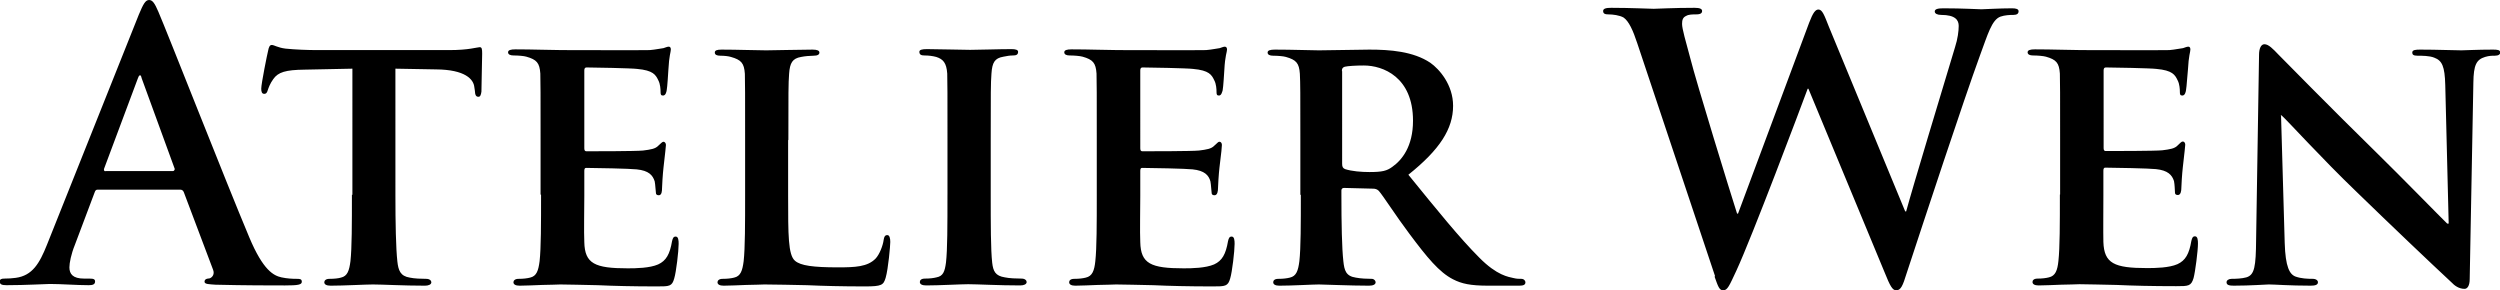 <svg xmlns="http://www.w3.org/2000/svg" viewBox="0 0 102.3 11.88">
  <path fill="#000" d="M7.37,7.76c.07,0,.12,.03,.15,.1l1.2,3.18c.07,.18-.03,.31-.14,.35-.15,.01-.21,.05-.21,.14,0,.1,.18,.1,.45,.12,1.2,.03,2.3,.03,2.84,.03s.69-.03,.69-.15c0-.11-.07-.12-.2-.12-.18,0-.4-.01-.63-.06-.32-.07-.75-.28-1.32-1.64C9.24,7.43,6.84,1.31,6.48,.48c-.15-.35-.24-.48-.38-.48-.15,0-.24,.17-.42,.6L1.92,10.02c-.3,.75-.59,1.26-1.28,1.35-.12,.02-.33,.03-.47,.03-.12,0-.18,.03-.18,.12,0,.12,.09,.15,.28,.15,.78,0,1.6-.05,1.77-.05,.46,0,1.11,.05,1.59,.05,.16,0,.26-.03,.26-.15,0-.09-.05-.12-.23-.12h-.22c-.46,0-.6-.19-.6-.46,0-.18,.07-.54,.22-.91l.81-2.15c.03-.09,.06-.12,.13-.12h3.35Zm-3.05-.75c-.06,0-.08-.05-.06-.11l1.38-3.69c.02-.06,.05-.13,.09-.13s.06,.08,.07,.13l1.35,3.7s0,.09-.08,.09h-2.76Zm10.08,.96c0,1.17,0,2.18-.06,2.72-.05,.38-.12,.61-.39,.67-.1,.03-.27,.05-.47,.05-.16,0-.21,.08-.21,.14,0,.09,.09,.14,.26,.14,.53,0,1.43-.05,1.73-.05,.38,0,1.26,.05,2.13,.05,.15,0,.26-.05,.26-.14,0-.06-.06-.14-.21-.14-.19,0-.49-.01-.67-.05-.39-.06-.47-.3-.51-.66-.06-.55-.08-1.56-.08-2.73V2.81l1.67,.03c1.18,.01,1.53,.4,1.56,.73l.02,.13c.01,.2,.05,.26,.15,.26,.07,0,.1-.07,.12-.21,0-.33,.03-1.28,.03-1.55,0-.19-.01-.27-.1-.27-.05,0-.15,.03-.36,.06-.19,.03-.48,.06-.9,.06h-5.36c-.43,0-.93-.02-1.32-.06-.33-.04-.47-.15-.57-.15-.08,0-.12,.08-.15,.24-.03,.11-.28,1.34-.28,1.55,0,.13,.03,.21,.12,.21s.12-.06,.15-.16c.03-.09,.09-.26,.22-.44,.2-.29,.51-.38,1.28-.39l1.96-.04V7.97Zm7.74,0c0,1.17,0,2.18-.06,2.72-.05,.38-.12,.61-.39,.67-.12,.03-.27,.05-.47,.05-.16,0-.21,.08-.21,.14,0,.09,.09,.14,.25,.14,.27,0,.6-.02,.92-.03,.32,0,.6-.02,.75-.02,.39,0,.89,.02,1.53,.03,.65,.03,1.44,.05,2.43,.05,.5,0,.61,0,.7-.33,.08-.26,.18-1.12,.18-1.41,0-.14-.01-.3-.12-.3-.09,0-.12,.06-.15,.19-.09,.53-.24,.8-.57,.95-.34,.15-.9,.16-1.24,.16-1.35,0-1.76-.19-1.78-1.07-.02-.38,0-1.45,0-1.89v-1.02c0-.07,.01-.13,.07-.13,.33,0,1.83,.03,2.07,.06,.5,.05,.66,.24,.74,.49,.03,.16,.03,.33,.05,.47,0,.06,.03,.1,.12,.1,.12,0,.13-.18,.13-.28,0-.09,.03-.6,.06-.85,.07-.64,.1-.86,.1-.93s-.05-.13-.1-.13-.11,.07-.21,.16c-.12,.13-.31,.16-.63,.2-.3,.03-2.01,.03-2.31,.03-.08,0-.09-.06-.09-.13V2.88c0-.08,.03-.12,.09-.12,.27,0,1.84,.03,2.07,.06,.66,.06,.76,.24,.87,.47,.08,.15,.09,.37,.09,.46,0,.11,.01,.16,.1,.16,.11,0,.14-.15,.15-.21,.03-.15,.06-.7,.07-.84,.03-.59,.1-.73,.1-.83,0-.06-.01-.12-.09-.12-.06,0-.14,.04-.21,.06-.1,.01-.32,.06-.56,.08-.25,.01-3.18,0-3.6,0-.38,0-1.22-.03-1.9-.03-.19,0-.3,.03-.3,.12s.09,.13,.23,.13c.19,0,.42,.02,.52,.05,.42,.12,.54,.25,.57,.69,.01,.4,.01,.77,.01,2.7v2.25Zm10.12-2.25c0-1.93,0-2.3,.03-2.7,.03-.45,.14-.63,.49-.69,.15-.03,.36-.05,.51-.05,.17,0,.24-.05,.24-.13s-.09-.12-.28-.12c-.51,0-1.59,.03-1.9,.03-.36,0-1.2-.03-1.82-.03-.19,0-.28,.03-.28,.12s.08,.13,.23,.13c.17,0,.33,.02,.43,.05,.42,.12,.54,.25,.57,.69,.01,.4,.01,.77,.01,2.7v2.25c0,1.17,0,2.18-.06,2.72-.05,.38-.12,.61-.39,.67-.12,.03-.27,.05-.47,.05-.16,0-.21,.08-.21,.14,0,.09,.09,.14,.25,.14,.27,0,.6-.02,.92-.03,.32,0,.6-.02,.75-.02,.54,0,1.09,.02,1.75,.03,.66,.03,1.42,.05,2.37,.05,.69,0,.75-.06,.84-.35,.11-.38,.19-1.32,.19-1.47s-.03-.28-.12-.28c-.1,0-.13,.07-.15,.19-.03,.24-.17,.6-.33,.77-.33,.34-.84,.36-1.54,.36-1.02,0-1.53-.07-1.76-.27-.28-.24-.28-1.05-.28-2.68v-2.25Zm6.51,2.25c0,1.23,0,2.25-.06,2.77-.05,.38-.12,.56-.39,.61-.12,.03-.27,.05-.47,.05-.17,0-.21,.08-.21,.14,0,.09,.09,.14,.26,.14,.53,0,1.42-.05,1.72-.05,.36,0,1.26,.05,2.13,.05,.15,0,.26-.05,.26-.14,0-.06-.06-.14-.21-.14-.19,0-.5-.01-.68-.05-.39-.06-.48-.25-.52-.6-.06-.54-.06-1.56-.06-2.79v-2.25c0-1.93,0-2.3,.03-2.7,.03-.45,.13-.63,.49-.69,.15-.03,.26-.05,.39-.05s.21-.03,.21-.15c0-.08-.1-.11-.27-.11-.51,0-1.36,.03-1.69,.03-.38,0-1.27-.03-1.77-.03-.21,0-.31,.03-.31,.11,0,.12,.08,.15,.21,.15,.17,0,.33,.02,.48,.06,.28,.09,.42,.24,.45,.68,.01,.4,.01,.77,.01,2.7v2.25Zm6.11,0c0,1.17,0,2.18-.06,2.72-.04,.38-.12,.61-.39,.67-.12,.03-.27,.05-.47,.05-.17,0-.21,.08-.21,.14,0,.09,.09,.14,.25,.14,.27,0,.6-.02,.92-.03,.32,0,.6-.02,.75-.02,.39,0,.89,.02,1.53,.03,.64,.03,1.44,.05,2.43,.05,.5,0,.62,0,.71-.33,.08-.26,.18-1.12,.18-1.41,0-.14-.01-.3-.12-.3-.09,0-.12,.06-.15,.19-.09,.53-.24,.8-.57,.95-.35,.15-.9,.16-1.24,.16-1.35,0-1.76-.19-1.78-1.07-.02-.38,0-1.45,0-1.89v-1.02c0-.07,.01-.13,.07-.13,.33,0,1.83,.03,2.07,.06,.49,.05,.66,.24,.73,.49,.03,.16,.03,.33,.05,.47,0,.06,.03,.1,.12,.1,.12,0,.14-.18,.14-.28,0-.09,.03-.6,.06-.85,.08-.64,.1-.86,.1-.93s-.04-.13-.1-.13-.1,.07-.21,.16c-.12,.13-.31,.16-.63,.2-.3,.03-2.01,.03-2.31,.03-.08,0-.09-.06-.09-.13V2.88c0-.08,.03-.12,.09-.12,.27,0,1.84,.03,2.07,.06,.66,.06,.76,.24,.87,.47,.08,.15,.09,.37,.09,.46,0,.11,.01,.16,.1,.16,.1,0,.13-.15,.15-.21,.03-.15,.06-.7,.07-.84,.03-.59,.11-.73,.11-.83,0-.06-.02-.12-.09-.12-.06,0-.14,.04-.21,.06-.1,.01-.31,.06-.56,.08-.25,.01-3.18,0-3.6,0-.38,0-1.22-.03-1.9-.03-.19,0-.3,.03-.3,.12s.09,.13,.22,.13c.19,0,.42,.02,.53,.05,.42,.12,.54,.25,.57,.69,.01,.4,.01,.77,.01,2.7v2.25Zm8.35,0c0,1.17,0,2.18-.06,2.72-.05,.38-.12,.61-.39,.67-.12,.03-.27,.05-.47,.05-.17,0-.21,.08-.21,.14,0,.09,.09,.14,.25,.14,.53,0,1.37-.05,1.62-.05,.19,0,1.29,.05,2.05,.05,.17,0,.27-.05,.27-.14,0-.06-.06-.14-.16-.14-.17,0-.45-.01-.65-.05-.41-.06-.47-.3-.51-.67-.06-.54-.08-1.53-.08-2.72v-.18c0-.07,.05-.1,.11-.1l1.18,.03c.09,0,.17,.02,.24,.09,.17,.19,.72,1.05,1.24,1.74,.74,.99,1.23,1.59,1.8,1.88,.35,.18,.71,.26,1.44,.26h1.26c.17,0,.26-.03,.26-.14,0-.06-.06-.14-.17-.14s-.18,0-.31-.03c-.21-.05-.68-.1-1.41-.84-.8-.8-1.73-1.95-2.9-3.39,1.29-1.03,1.83-1.88,1.83-2.82,0-.86-.56-1.5-.93-1.76-.7-.47-1.66-.54-2.5-.54-.41,0-1.61,.03-2.06,.03-.27,0-1.11-.03-1.8-.03-.19,0-.3,.03-.3,.12s.09,.13,.23,.13c.19,0,.42,.02,.52,.05,.42,.12,.54,.25,.57,.69,.02,.4,.02,.77,.02,2.7v2.25Zm1.68-5.06c0-.11,.03-.15,.12-.18,.13-.03,.45-.05,.78-.05,.78,0,2.01,.47,2.01,2.26,0,1.05-.45,1.61-.85,1.89-.22,.16-.4,.21-.93,.21-.33,0-.72-.03-1-.12-.09-.04-.12-.09-.12-.22V2.91Zm15.25,8.41c.14,.39,.19,.56,.35,.56,.18,0,.25-.18,.54-.8,.64-1.38,2.64-6.69,2.92-7.45h.03l3.12,7.52c.22,.55,.32,.73,.47,.73,.19,0,.27-.18,.43-.7,.74-2.25,2.31-7.02,3-8.91,.32-.86,.48-1.46,.84-1.59,.17-.06,.38-.07,.53-.07,.14,0,.21-.05,.21-.15,0-.09-.1-.12-.27-.12-.5,0-1.14,.04-1.25,.04-.13,0-.76-.04-1.56-.04-.22,0-.35,.03-.35,.13,0,.09,.11,.14,.26,.14,.58,0,.72,.21,.72,.45,0,.21-.04,.53-.15,.87-.53,1.76-1.73,5.72-2,6.72h-.04l-3.12-7.55c-.19-.48-.27-.71-.43-.71-.12,0-.22,.12-.38,.54l-2.91,7.81h-.04c-.27-.84-1.67-5.38-1.92-6.38-.18-.67-.33-1.18-.33-1.38,0-.16,.03-.27,.17-.33,.1-.06,.25-.06,.38-.06,.15,0,.27-.02,.27-.14,0-.09-.1-.13-.31-.13-.87,0-1.53,.04-1.67,.04s-.96-.04-1.74-.04c-.21,0-.33,.03-.33,.13,0,.12,.09,.14,.24,.14,.14,0,.43,.03,.6,.13,.21,.15,.38,.51,.56,1.06l3.18,9.52Zm14.13-3.36c0,1.17,0,2.18-.06,2.72-.04,.38-.12,.61-.39,.67-.12,.03-.27,.05-.46,.05-.17,0-.21,.08-.21,.14,0,.09,.09,.14,.25,.14,.27,0,.6-.02,.92-.03,.32,0,.6-.02,.75-.02,.39,0,.89,.02,1.53,.03,.65,.03,1.44,.05,2.43,.05,.5,0,.61,0,.71-.33,.07-.26,.18-1.12,.18-1.41,0-.14-.01-.3-.12-.3-.09,0-.12,.06-.15,.19-.09,.53-.24,.8-.57,.95-.34,.15-.9,.16-1.24,.16-1.35,0-1.76-.19-1.79-1.07-.01-.38,0-1.45,0-1.89v-1.02c0-.07,.01-.13,.08-.13,.33,0,1.83,.03,2.07,.06,.49,.05,.66,.24,.74,.49,.03,.16,.03,.33,.04,.47,0,.06,.03,.1,.12,.1,.12,0,.14-.18,.14-.28,0-.09,.03-.6,.06-.85,.07-.64,.1-.86,.1-.93s-.04-.13-.1-.13-.11,.07-.21,.16c-.12,.13-.31,.16-.63,.2-.3,.03-2.01,.03-2.31,.03-.08,0-.09-.06-.09-.13V2.88c0-.08,.03-.12,.09-.12,.27,0,1.85,.03,2.07,.06,.66,.06,.76,.24,.87,.47,.08,.15,.09,.37,.09,.46,0,.11,.01,.16,.1,.16,.11,0,.14-.15,.15-.21,.03-.15,.06-.7,.08-.84,.03-.59,.1-.73,.1-.83,0-.06-.01-.12-.09-.12-.06,0-.14,.04-.21,.06-.11,.01-.32,.06-.56,.08-.26,.01-3.18,0-3.6,0-.38,0-1.21-.03-1.9-.03-.19,0-.3,.03-.3,.12s.09,.13,.22,.13c.19,0,.42,.02,.53,.05,.42,.12,.54,.25,.57,.69,.01,.4,.01,.77,.01,2.7v2.25Zm9.02-3.24h.05c.25,.22,1.65,1.77,3.09,3.15,1.38,1.34,3.03,2.91,3.86,3.68,.13,.14,.31,.27,.54,.27,.11,0,.21-.12,.21-.4l.15-8.04c.01-.72,.12-.94,.48-1.05,.17-.05,.27-.05,.4-.05,.15,0,.22-.06,.22-.13,0-.11-.12-.12-.3-.12-.65,0-1.14,.03-1.29,.03-.29,0-.99-.03-1.68-.03-.19,0-.33,.01-.33,.12,0,.08,.04,.13,.21,.13,.18,0,.5,0,.69,.08,.32,.12,.43,.35,.45,1.12l.14,5.67h-.06c-.19-.18-1.95-1.98-2.85-2.86-1.92-1.88-3.9-3.9-4.06-4.06-.22-.23-.4-.42-.57-.42-.14,0-.22,.18-.22,.43l-.12,7.56c-.01,1.11-.06,1.45-.4,1.55-.18,.05-.42,.06-.6,.06-.12,0-.21,.06-.21,.14,0,.12,.12,.14,.3,.14,.68,0,1.31-.05,1.43-.05,.24,0,.85,.05,1.71,.05,.18,0,.3-.03,.3-.14,0-.07-.07-.14-.22-.14-.21,0-.46-.01-.69-.09-.25-.09-.42-.39-.45-1.38l-.15-5.21Z"></path>
</svg>